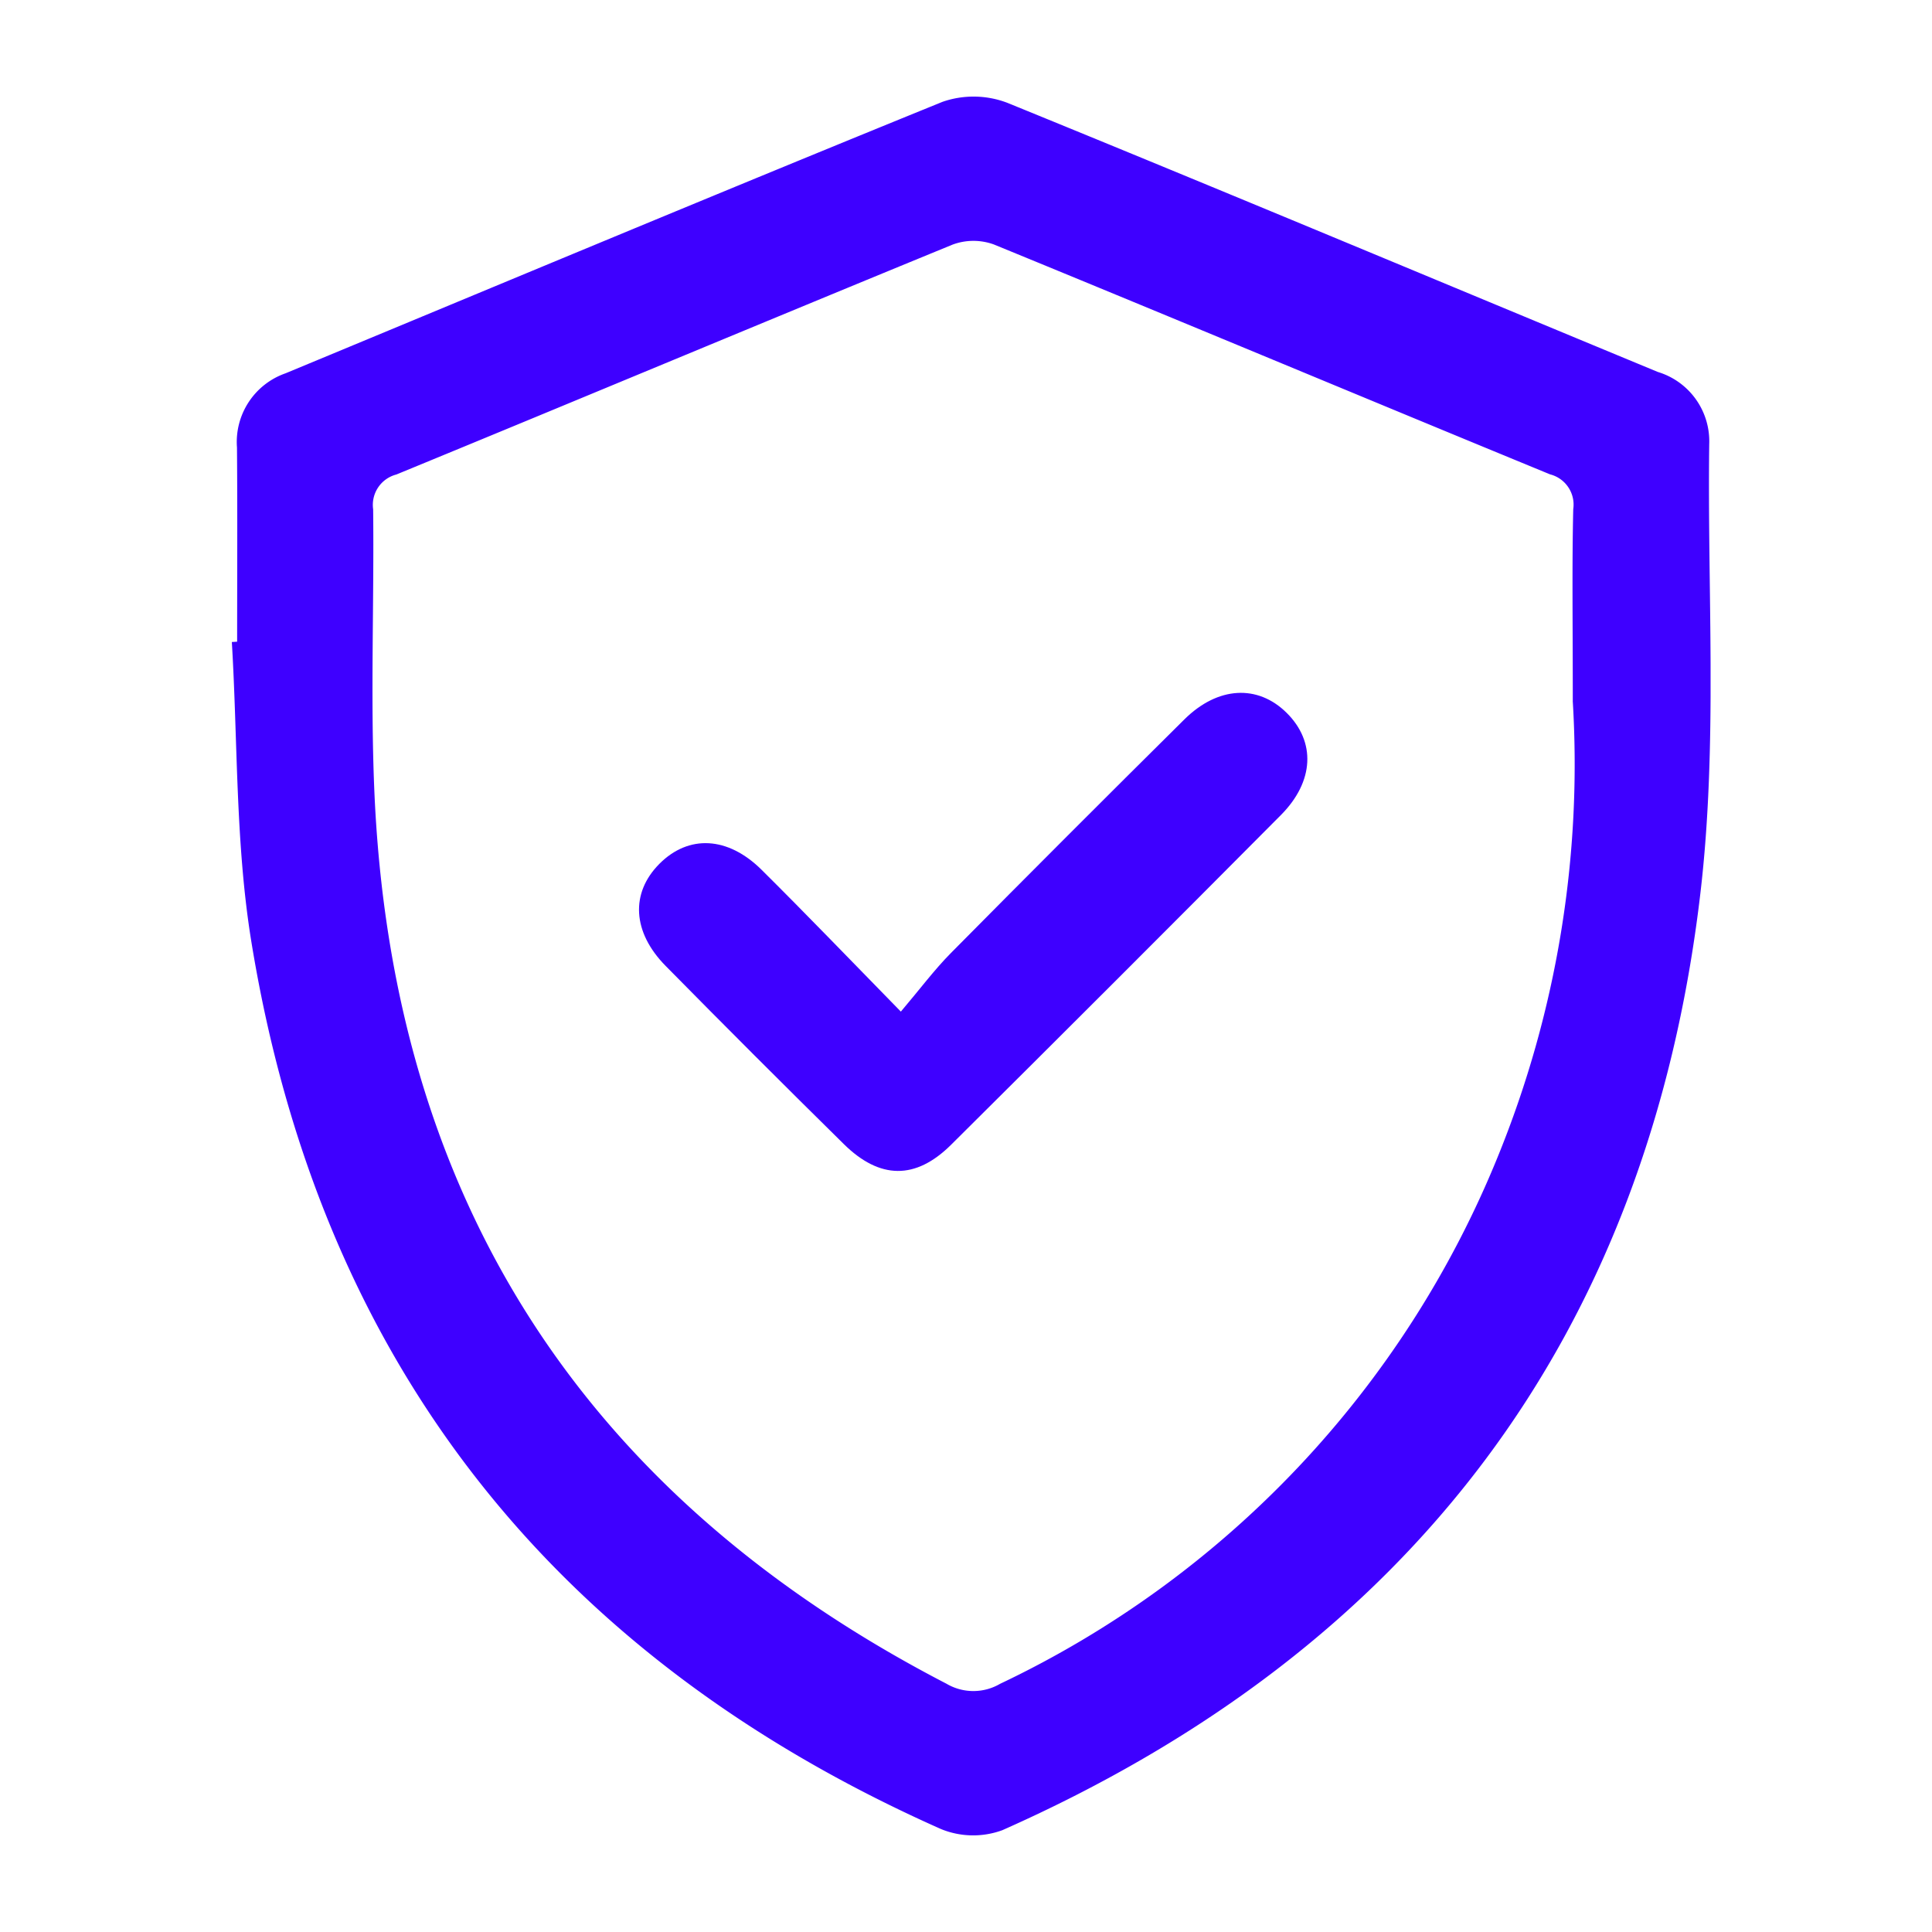 <svg xmlns="http://www.w3.org/2000/svg" xmlns:xlink="http://www.w3.org/1999/xlink" width="100" height="100" viewBox="0 0 100 100">
  <rect x="0" y="0" width="100" height="100" fill="#808080" stroke="none"/>
  <defs>
    <clipPath id="clip-path">
      <rect id="Rectángulo_2820" data-name="Rectángulo 2820" width="76.539" height="90" fill="#3e00ff"/>
    </clipPath>
    <clipPath id="clip-mIA-ico04">
      <rect width="100" height="100"/>
    </clipPath>
  </defs>
  <g id="mIA-ico04" clip-path="url(#clip-mIA-ico04)">
    <rect width="100" height="100" fill="#fff"/>
    <rect id="Rectángulo_3017" data-name="Rectángulo 3017" width="100" height="100" fill="#fff"/>
    <g id="Grupo_9704" data-name="Grupo 9704" transform="translate(12 5)">
      <g id="Grupo_9640" data-name="Grupo 9640" clip-path="url(#clip-path)">
        <path id="Trazado_6455" data-name="Trazado 6455" d="M.274,28.213c0-3.35.02-6.7-.008-10.051A3.765,3.765,0,0,1,2.78,14.322c11.328-4.7,22.641-9.432,34-14.05a4.905,4.905,0,0,1,3.36.05C51.388,4.906,62.588,9.607,73.81,14.253a3.748,3.748,0,0,1,2.659,3.738c-.1,7.754.443,15.587-.458,23.249-2.7,22.961-15,39.12-36.129,48.49a4.387,4.387,0,0,1-3.186-.063C16.591,80.729,4.525,65.433,1,43.682.182,38.61.309,33.385,0,28.23l.274-.016m69.133,3.06c0-4.162-.044-7.042.024-9.921a1.616,1.616,0,0,0-1.2-1.8c-9.6-3.948-19.181-7.961-28.79-11.9a3.1,3.1,0,0,0-2.135.008C27.7,11.6,18.118,15.613,8.514,19.561a1.624,1.624,0,0,0-1.2,1.8c.054,4.819-.141,9.645.057,14.456.869,21.171,10.808,36.592,29.618,46.332a2.742,2.742,0,0,0,2.775.005,51.741,51.741,0,0,0,25.768-27.3,53.825,53.825,0,0,0,3.873-23.576" transform="translate(0 0)" fill="#3e00ff"/>
        <path id="Trazado_6456" data-name="Trazado 6456" d="M45.831,63.752c.993-1.17,1.729-2.161,2.589-3.03Q54.43,54.648,60.5,48.634c1.734-1.719,3.8-1.821,5.295-.342,1.511,1.495,1.437,3.549-.3,5.294q-8.508,8.561-17.071,17.066c-1.837,1.823-3.69,1.793-5.548-.037q-4.644-4.575-9.22-9.219c-1.734-1.757-1.829-3.781-.324-5.291s3.532-1.43,5.29.315c2.291,2.273,4.527,4.6,7.2,7.332" transform="translate(-11.199 -16.396)" fill="#3e00ff"/>
      </g>
    </g>
  </g>
</svg>
